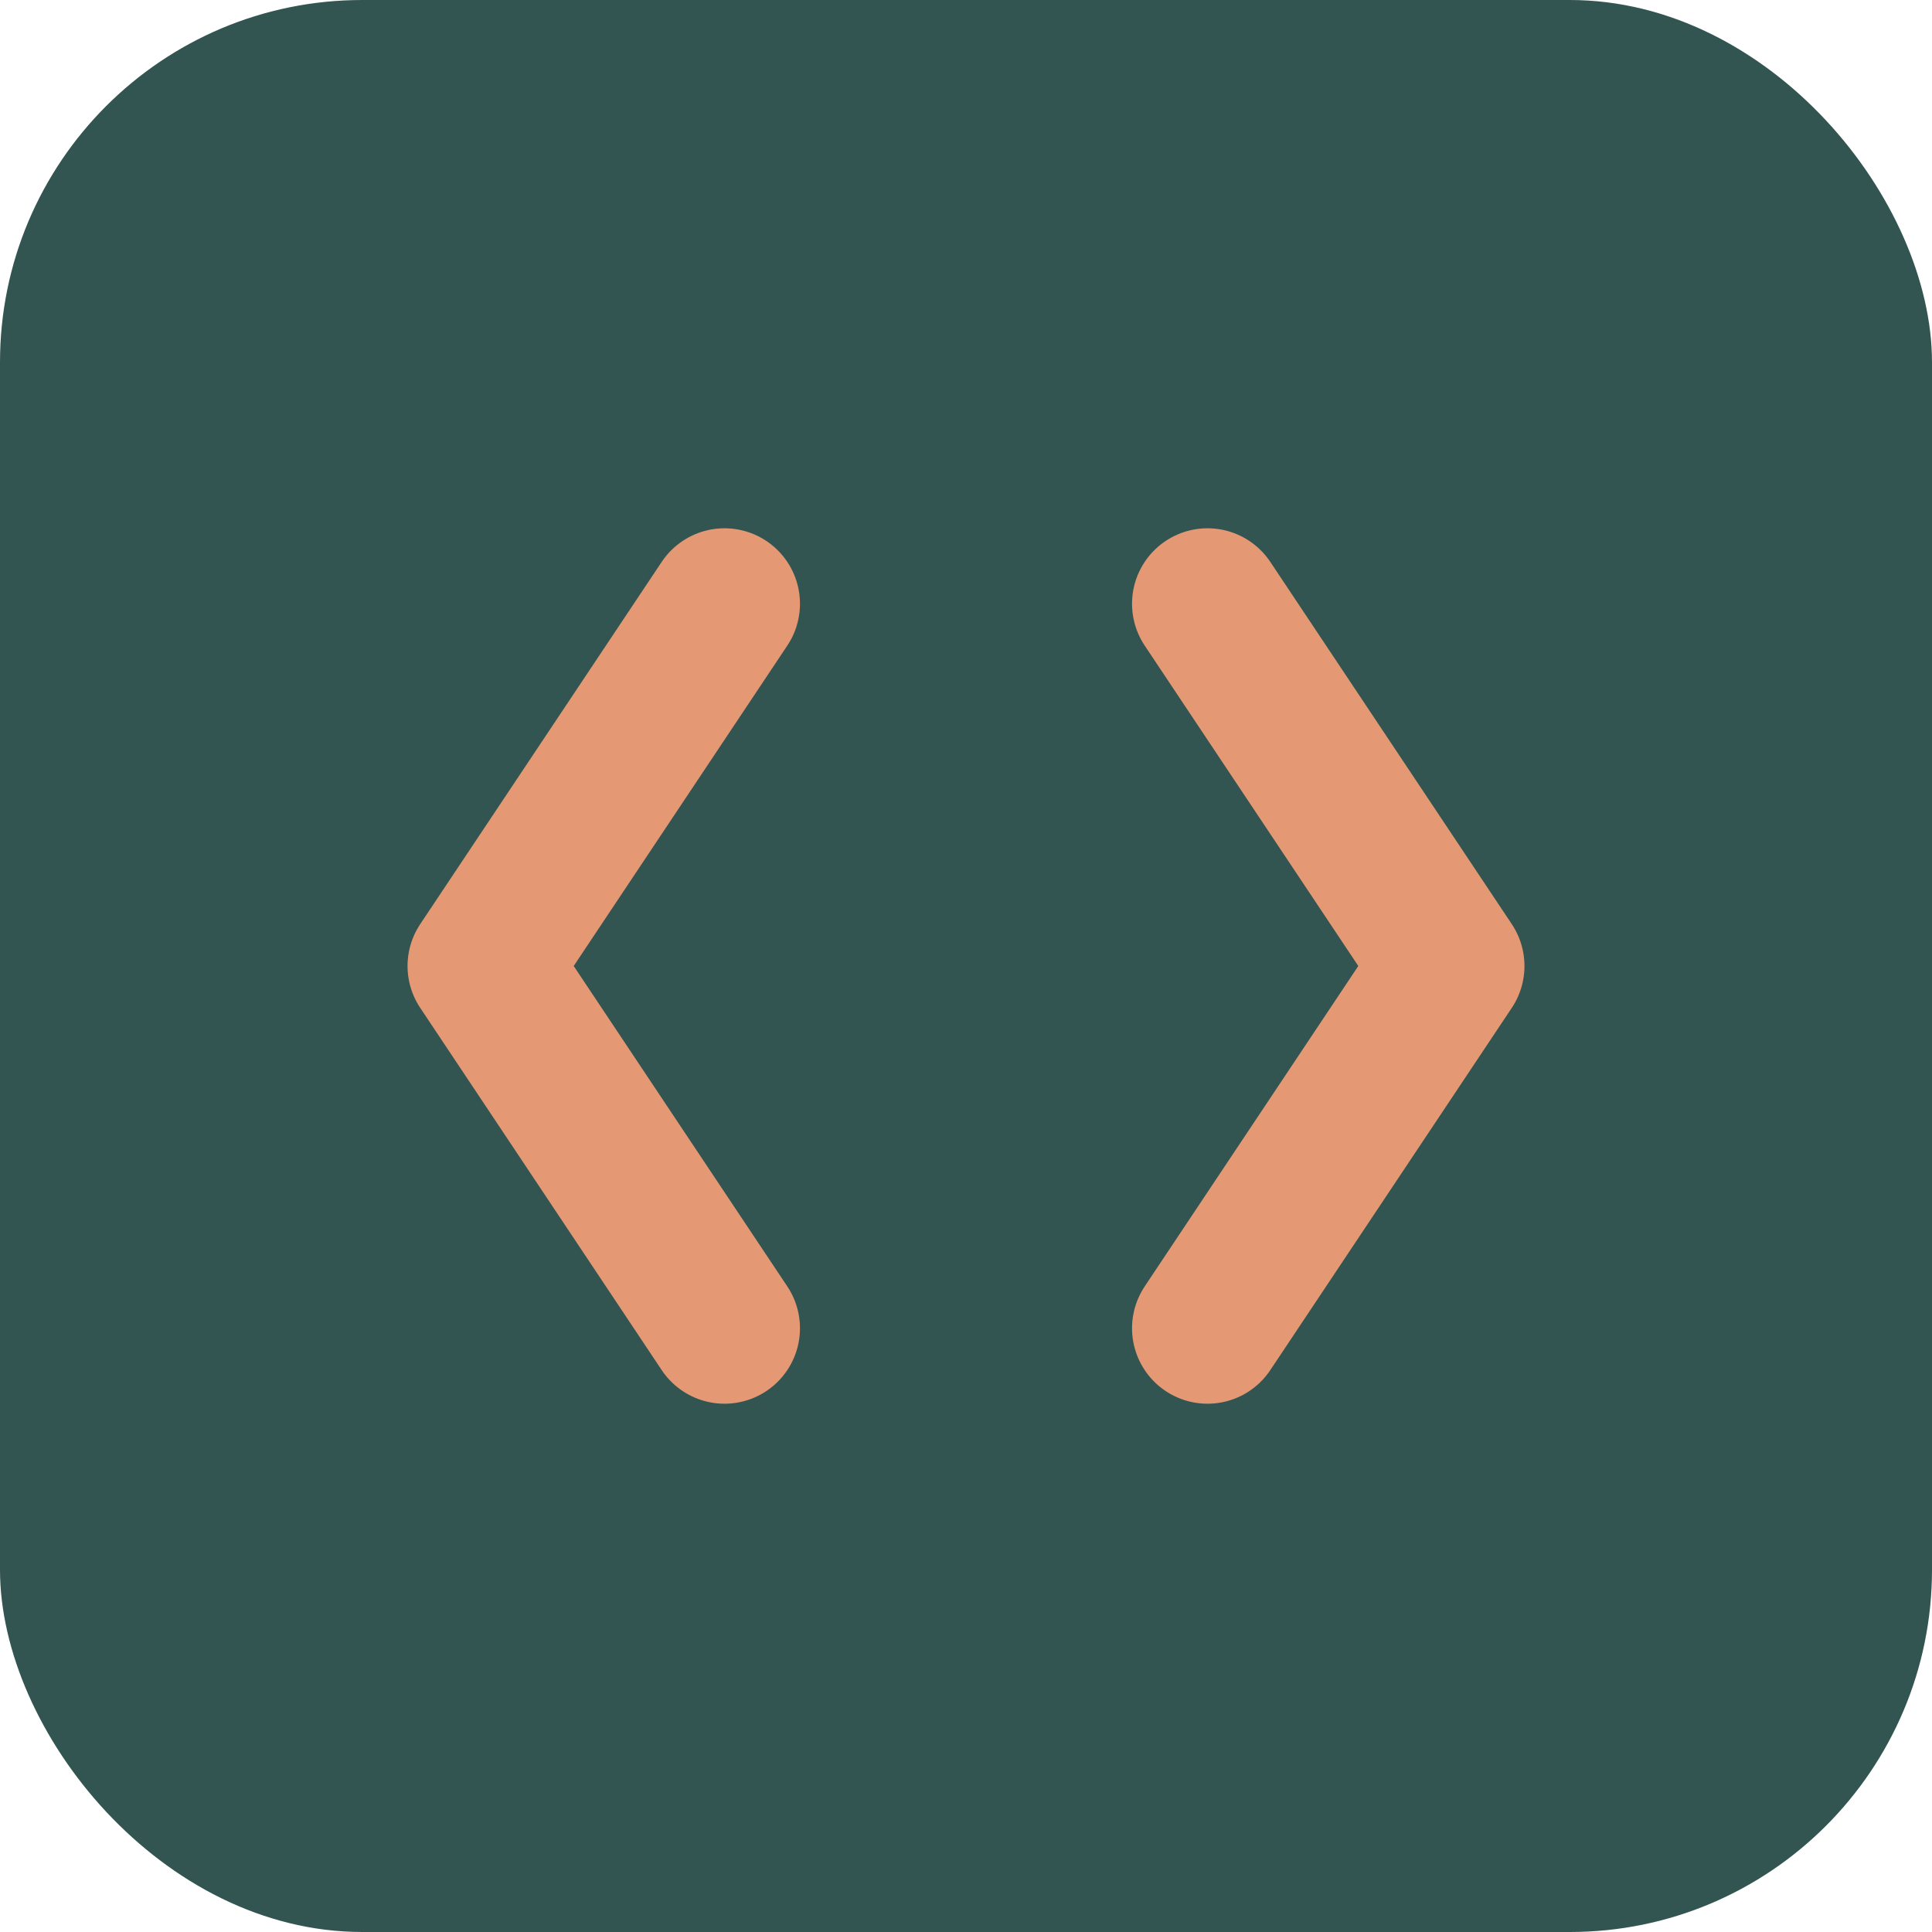 <svg width="32" height="32" viewBox="0 0 32 32" fill="none" xmlns="http://www.w3.org/2000/svg">
  <rect width="32" height="32" rx="6" fill="#325552"/>
  <path d="M12 10L8 16L12 22" stroke="#E59874" stroke-width="2.5" stroke-linecap="round" stroke-linejoin="round"/>
  <path d="M20 10L24 16L20 22" stroke="#E59874" stroke-width="2.5" stroke-linecap="round" stroke-linejoin="round"/>
</svg>